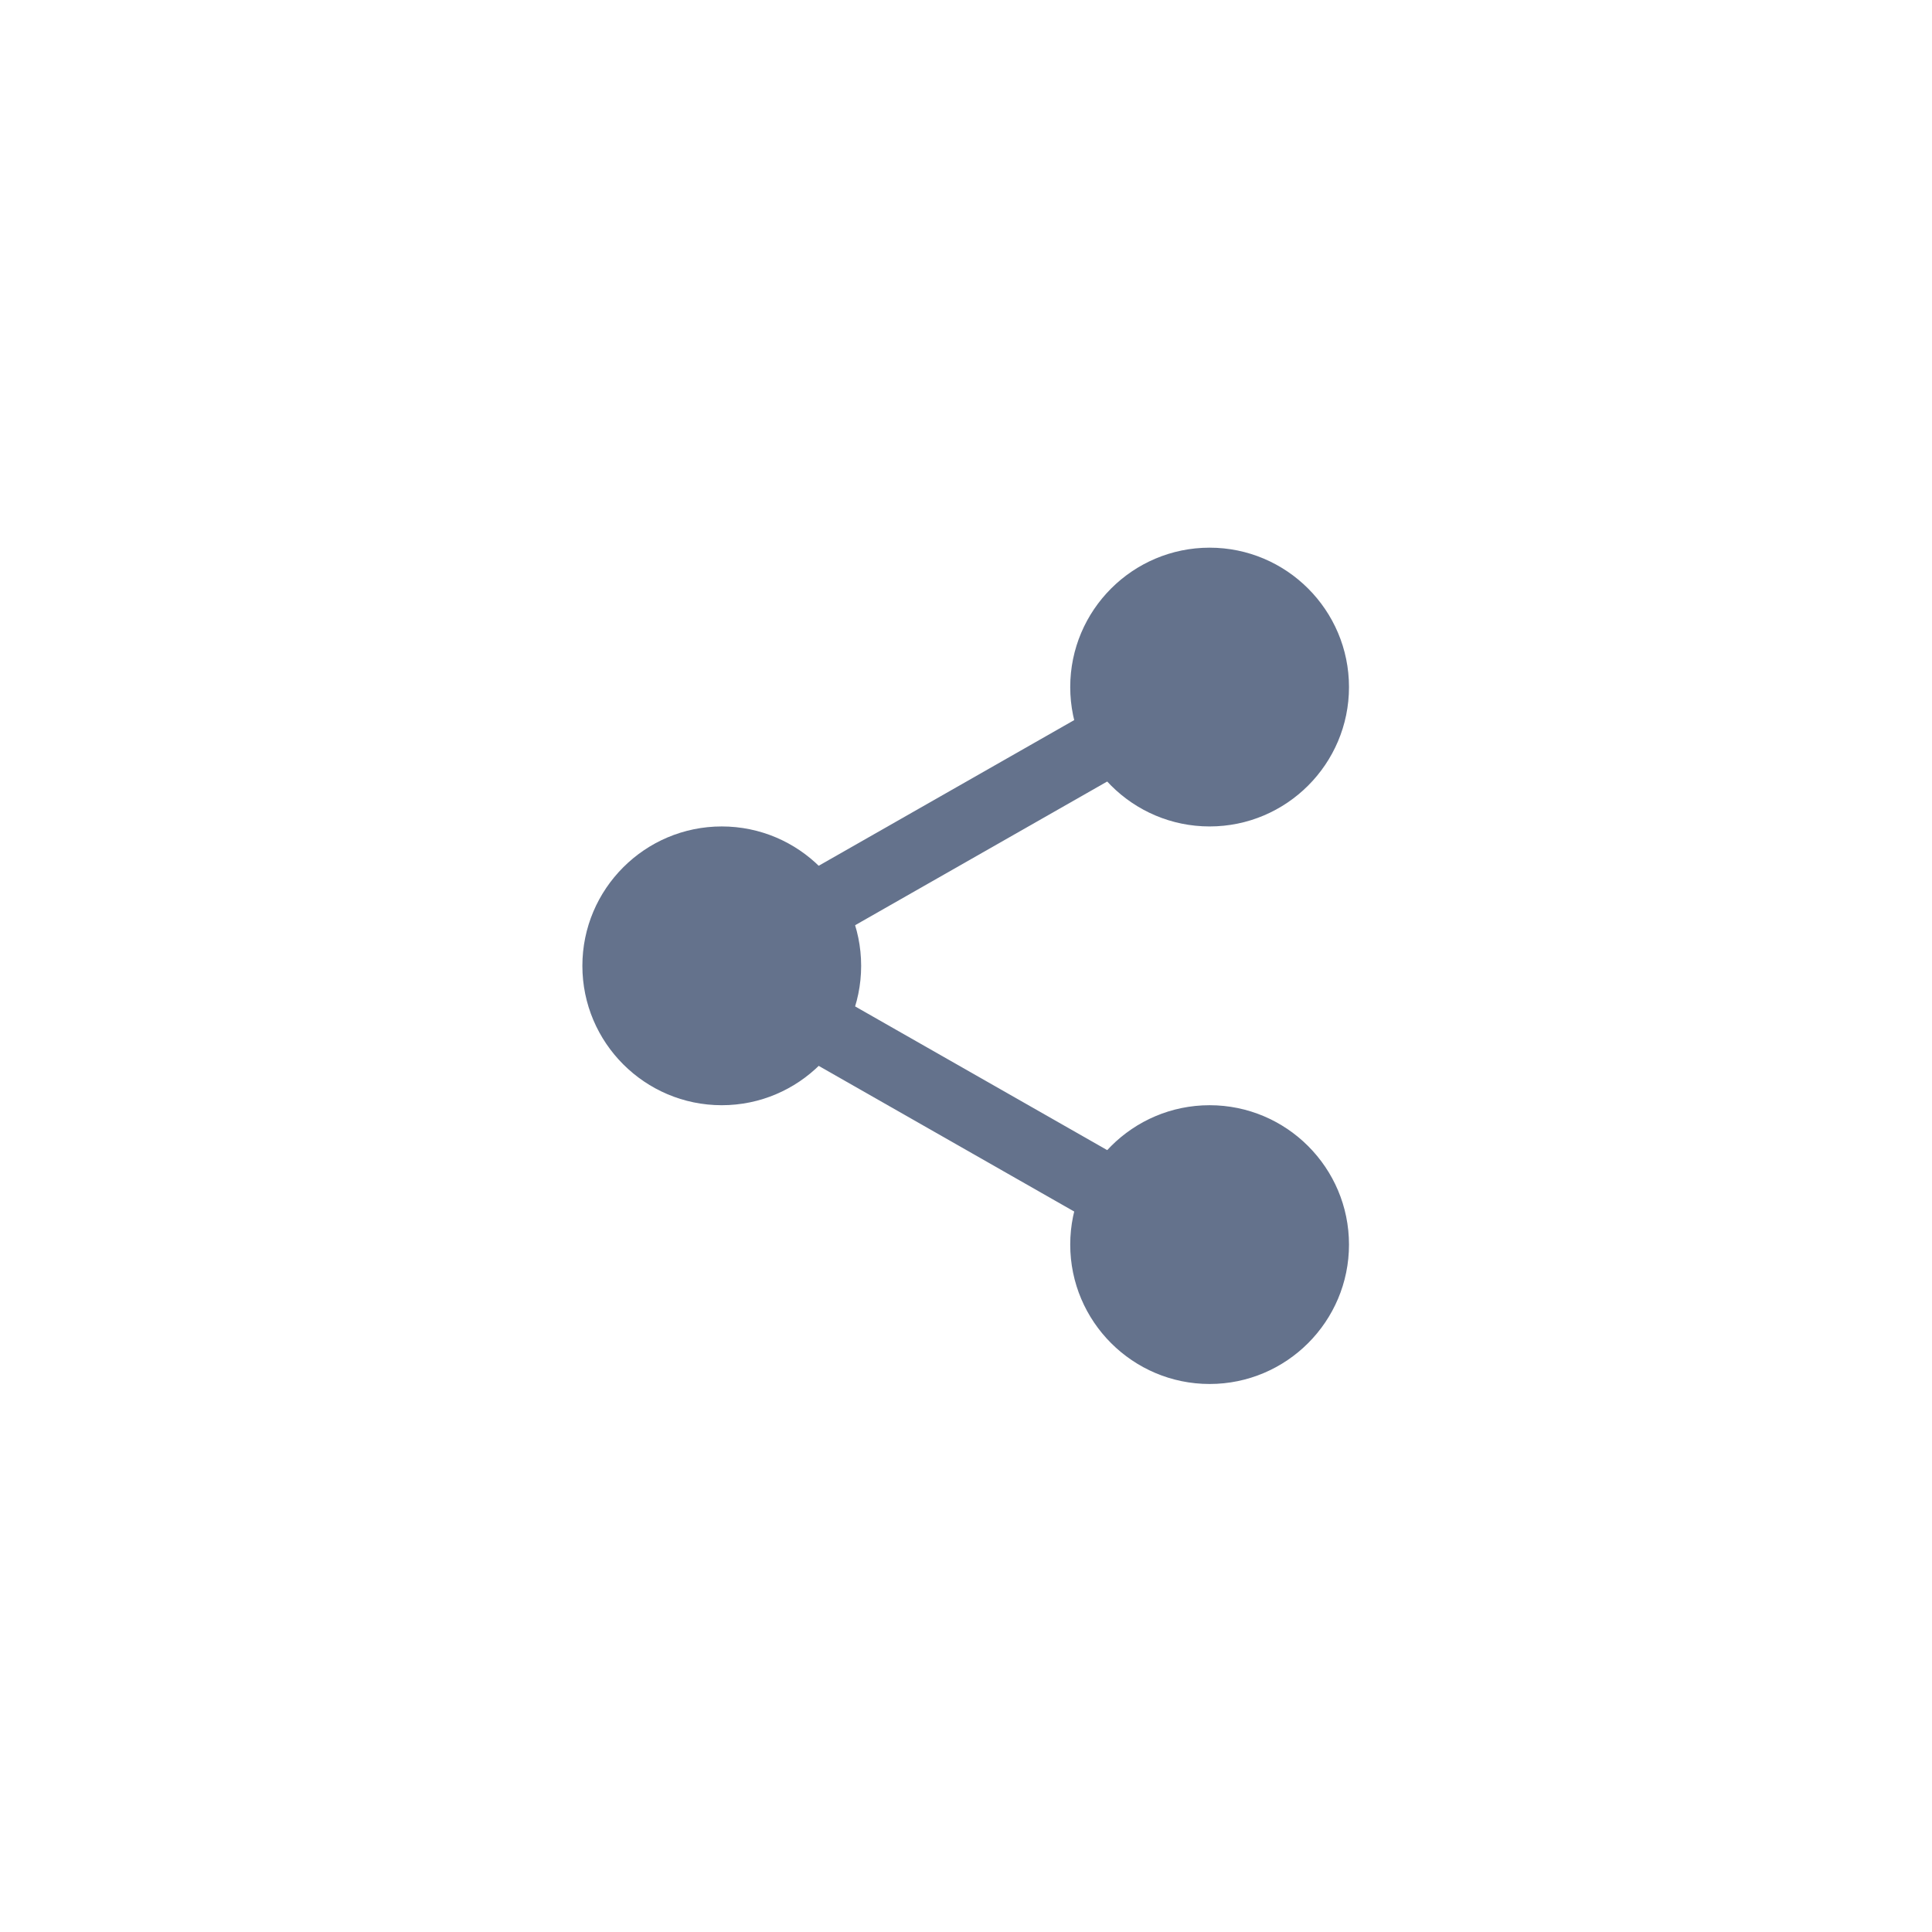 <svg width="3062" height="3062" viewBox="0 0 3062 3062" fill="none" xmlns="http://www.w3.org/2000/svg">
<path d="M2096.58 1088.91C2096.58 1188.04 2016.22 1268.4 1917.09 1268.4C1817.96 1268.4 1737.61 1188.04 1737.61 1088.91C1737.61 989.784 1817.96 909.42 1917.09 909.42C2016.22 909.42 2096.58 989.784 2096.58 1088.91Z" fill="#64728C"/>
<path d="M1917.09 1309.82C1795.26 1309.82 1696.19 1210.74 1696.19 1088.91C1696.19 967.081 1795.26 868 1917.09 868C2038.93 868 2138 967.081 2138 1088.91C2138 1210.74 2038.93 1309.82 1917.09 1309.82ZM1917.09 950.841C1840.94 950.841 1779.03 1012.81 1779.03 1088.91C1779.03 1165.01 1840.94 1226.98 1917.09 1226.98C1993.25 1226.98 2055.16 1165.01 2055.16 1088.91C2055.16 1012.81 1993.25 950.841 1917.09 950.841ZM2096.58 1972.55C2096.58 2071.67 2016.23 2152.04 1917.09 2152.04C1817.96 2152.04 1737.61 2071.67 1737.61 1972.55C1737.61 1873.42 1817.96 1793.06 1917.09 1793.06C2016.23 1793.06 2096.58 1873.42 2096.58 1972.55Z" fill="#64728C"/>
<path d="M1917.1 2193.46C1795.26 2193.46 1696.19 2094.38 1696.19 1972.55C1696.19 1850.72 1795.26 1751.64 1917.1 1751.64C2038.93 1751.64 2138 1850.72 2138 1972.55C2138 2094.38 2038.93 2193.46 1917.1 2193.46ZM1917.1 1834.48C1840.94 1834.48 1779.03 1896.45 1779.03 1972.55C1779.03 2048.65 1840.94 2110.62 1917.1 2110.62C1993.25 2110.62 2055.16 2048.65 2055.16 1972.55C2055.16 1896.45 1993.25 1834.48 1917.1 1834.48ZM1323.4 1530.73C1323.4 1629.86 1243.04 1710.22 1143.91 1710.22C1044.79 1710.22 964.422 1629.86 964.422 1530.73C964.422 1431.6 1044.79 1351.24 1143.91 1351.24C1243.04 1351.24 1323.4 1431.6 1323.4 1530.73Z" fill="#64728C"/>
<path d="M1143.91 1751.64C1022.08 1751.64 923 1652.56 923 1530.73C923 1408.9 1022.08 1309.82 1143.91 1309.82C1265.74 1309.82 1364.82 1408.9 1364.82 1530.73C1364.82 1652.56 1265.74 1751.64 1143.91 1751.64ZM1143.91 1392.67C1067.75 1392.67 1005.84 1454.63 1005.84 1530.73C1005.84 1606.84 1067.75 1668.8 1143.91 1668.8C1220.07 1668.8 1281.98 1606.84 1281.98 1530.73C1281.98 1454.63 1220.07 1392.67 1143.91 1392.67Z" fill="#64728C"/>
<path d="M1274.3 1504.23C1255.08 1504.23 1236.41 1494.22 1226.25 1476.33C1211.17 1449.88 1220.45 1416.13 1246.91 1401L1759.36 1108.85C1785.81 1093.66 1819.55 1102.94 1834.69 1129.5C1849.77 1155.95 1840.49 1189.7 1814.03 1204.84L1301.57 1496.98C1293.27 1501.73 1283.87 1504.23 1274.3 1504.23ZM1786.7 1959.85C1777.42 1959.85 1768.03 1957.52 1759.41 1952.61L1246.96 1660.46C1220.5 1645.38 1211.23 1611.64 1226.31 1585.13C1241.33 1558.62 1275.13 1549.29 1301.64 1564.47L1814.1 1856.62C1840.55 1871.7 1849.82 1905.45 1834.75 1931.96C1824.53 1949.85 1805.87 1959.85 1786.7 1959.85H1786.7Z" fill="#64728C"/>
</svg>
